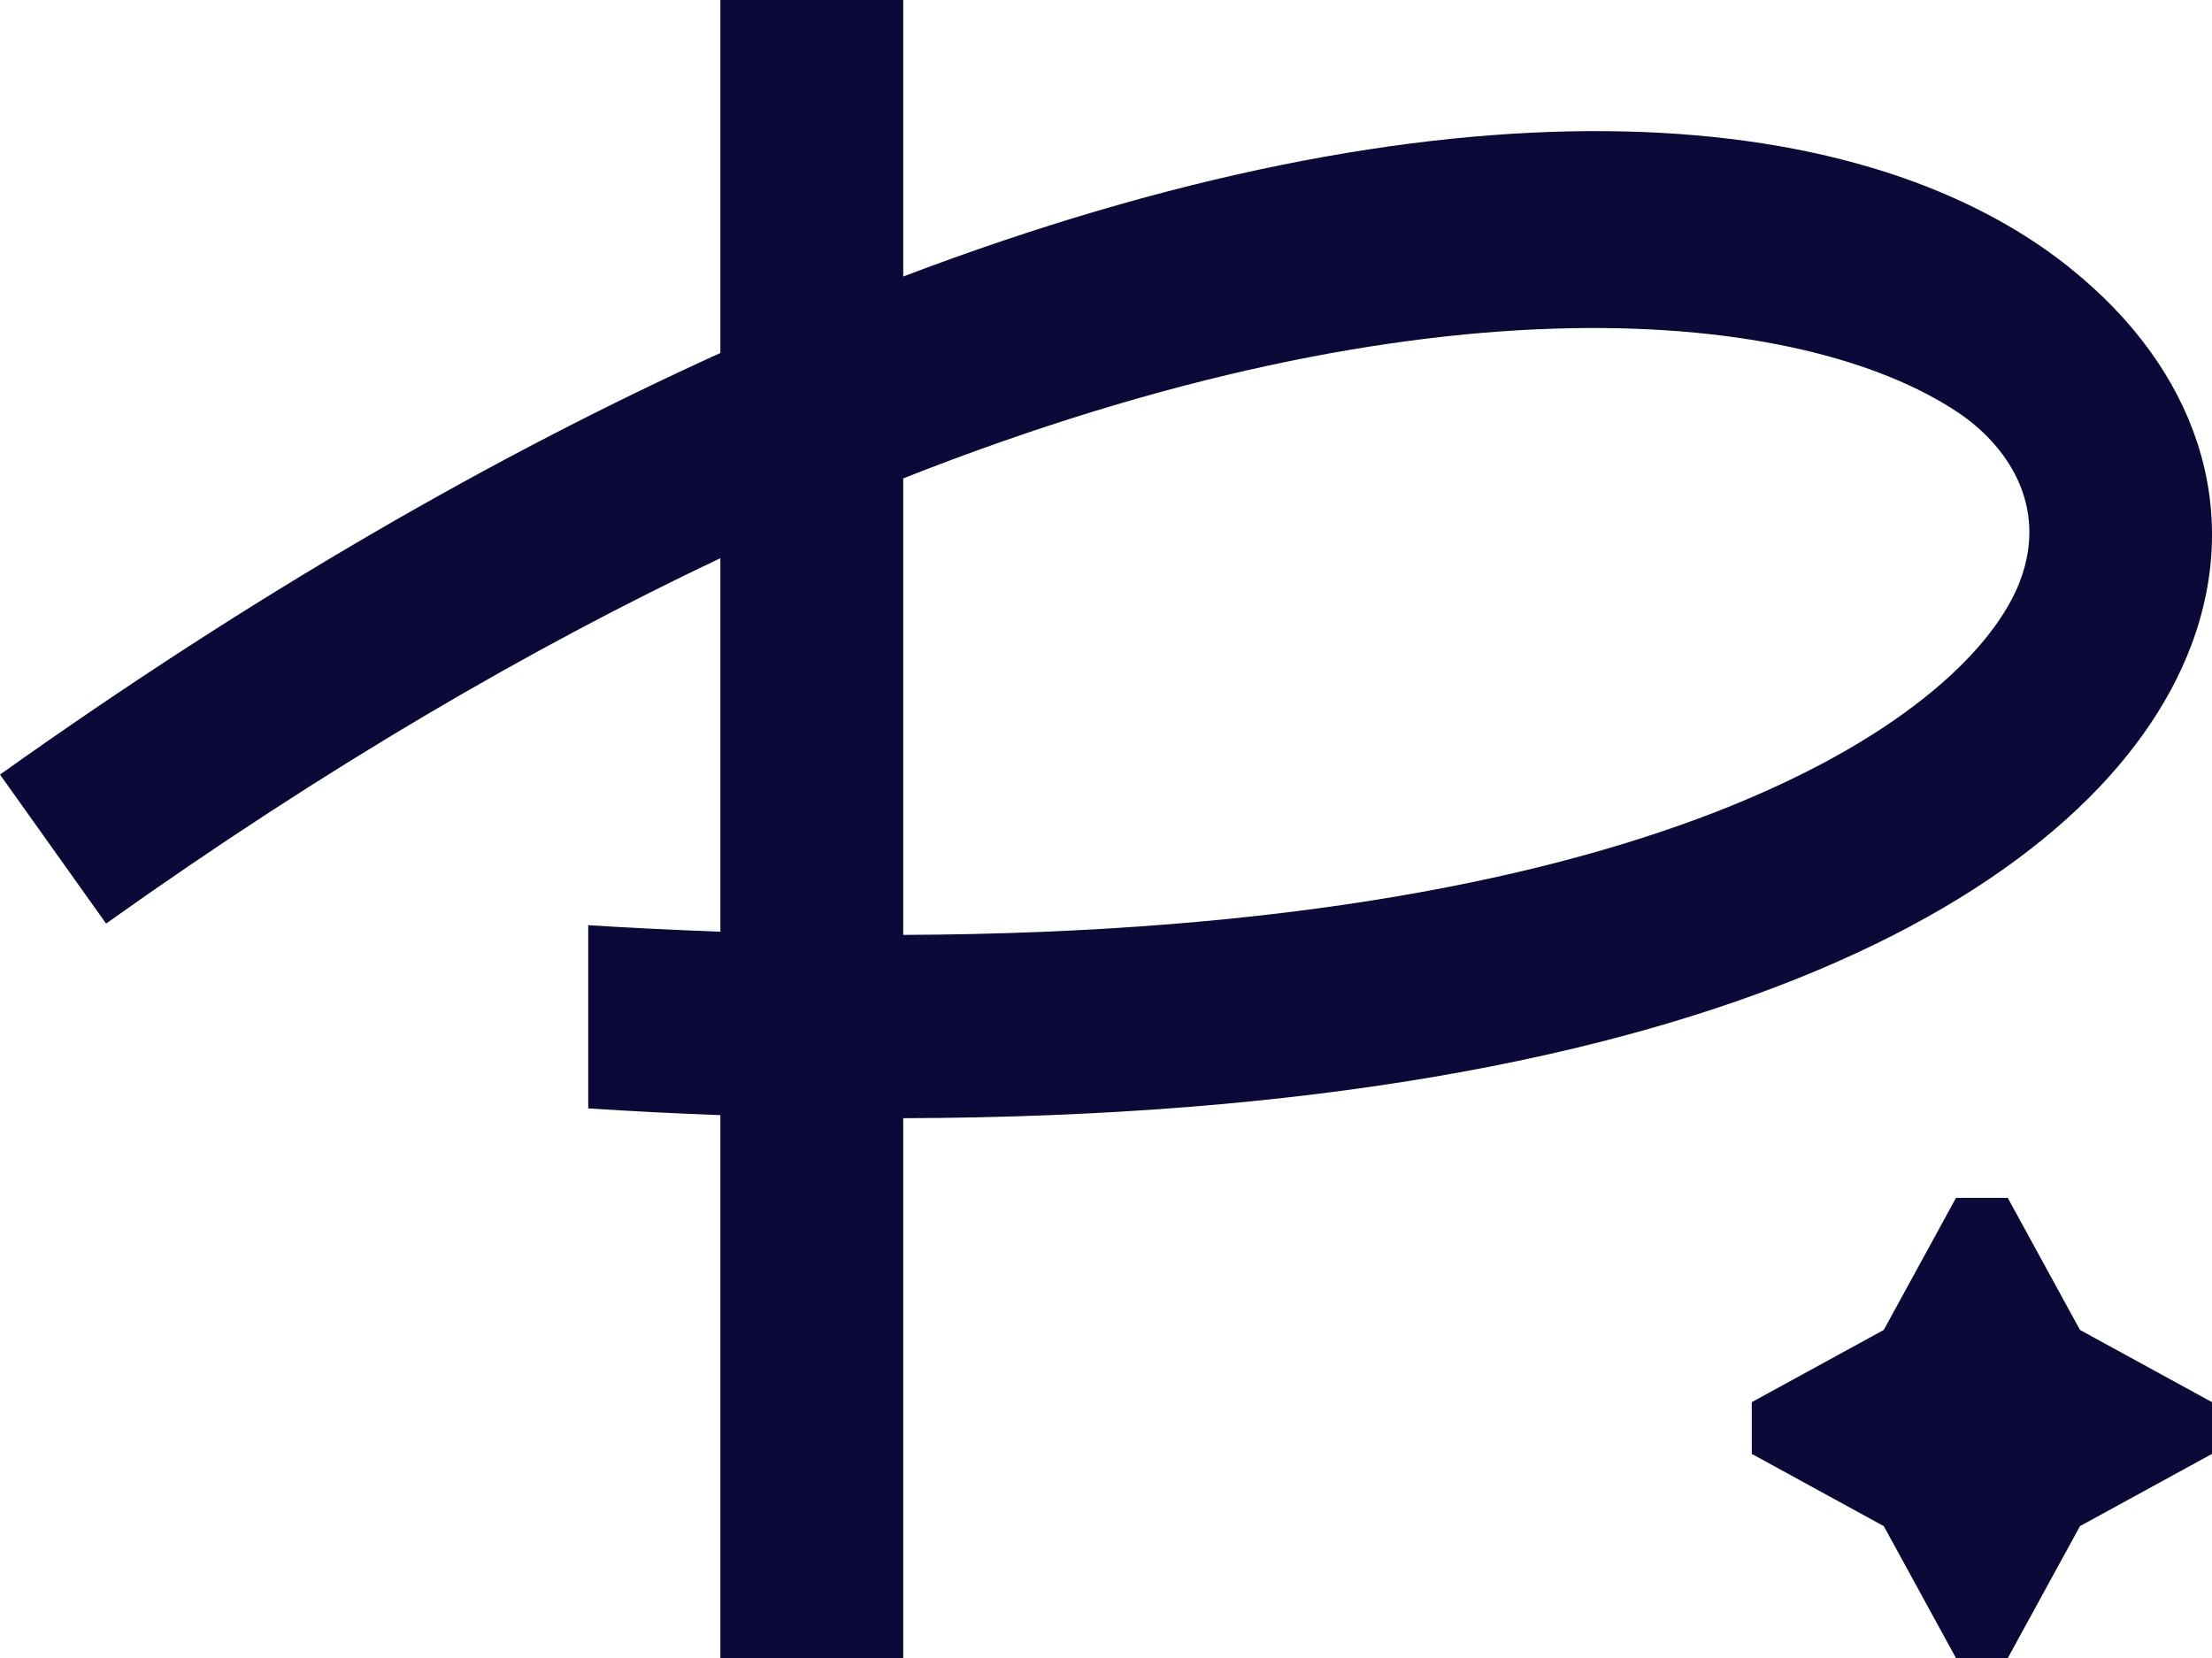 <?xml version="1.0" encoding="UTF-8"?>
<svg id="Capa_2" data-name="Capa 2" xmlns="http://www.w3.org/2000/svg" viewBox="0 0 341.49 256">
  <defs>
    <style>
      .cls-1 {
        fill: #0a0937;
        stroke-width: 0px;
      }
    </style>
  </defs>
  <g id="Capa_1-2" data-name="Capa 1">
    <g>
      <path class="cls-1" d="m319.54,41.34c-33.28-26.61-97.4-30.08-180.1,1.35V0h-28.23v54.5C76.62,70.19,39.31,91.6,0,119.59l16.38,23c33.98-24.2,65.69-42.61,94.83-56.41v57.67c-6.62-.25-13.38-.56-20.4-1.01v28.29c7.17.46,13.88.8,20.4,1.04v83.85h28.23v-83.38c125.36-.34,185.04-36.34,198.85-73.01,8.01-21.28.72-42.7-18.75-58.27Zm-7.67,48.32c-7.6,20.19-53.79,54.22-172.43,54.68v-70.48c81.42-32.18,138.83-26.26,162.88-10.15,7.16,4.8,14.03,14.03,9.55,25.95Z"/>
      <polygon class="cls-1" points="321.11 205.33 341.49 216.48 341.49 224.47 321.11 235.62 309.96 256 301.97 256 290.82 235.62 270.44 224.47 270.44 216.48 290.82 205.33 301.97 184.94 309.96 184.94 321.11 205.33"/>
    </g>
  </g>
</svg>